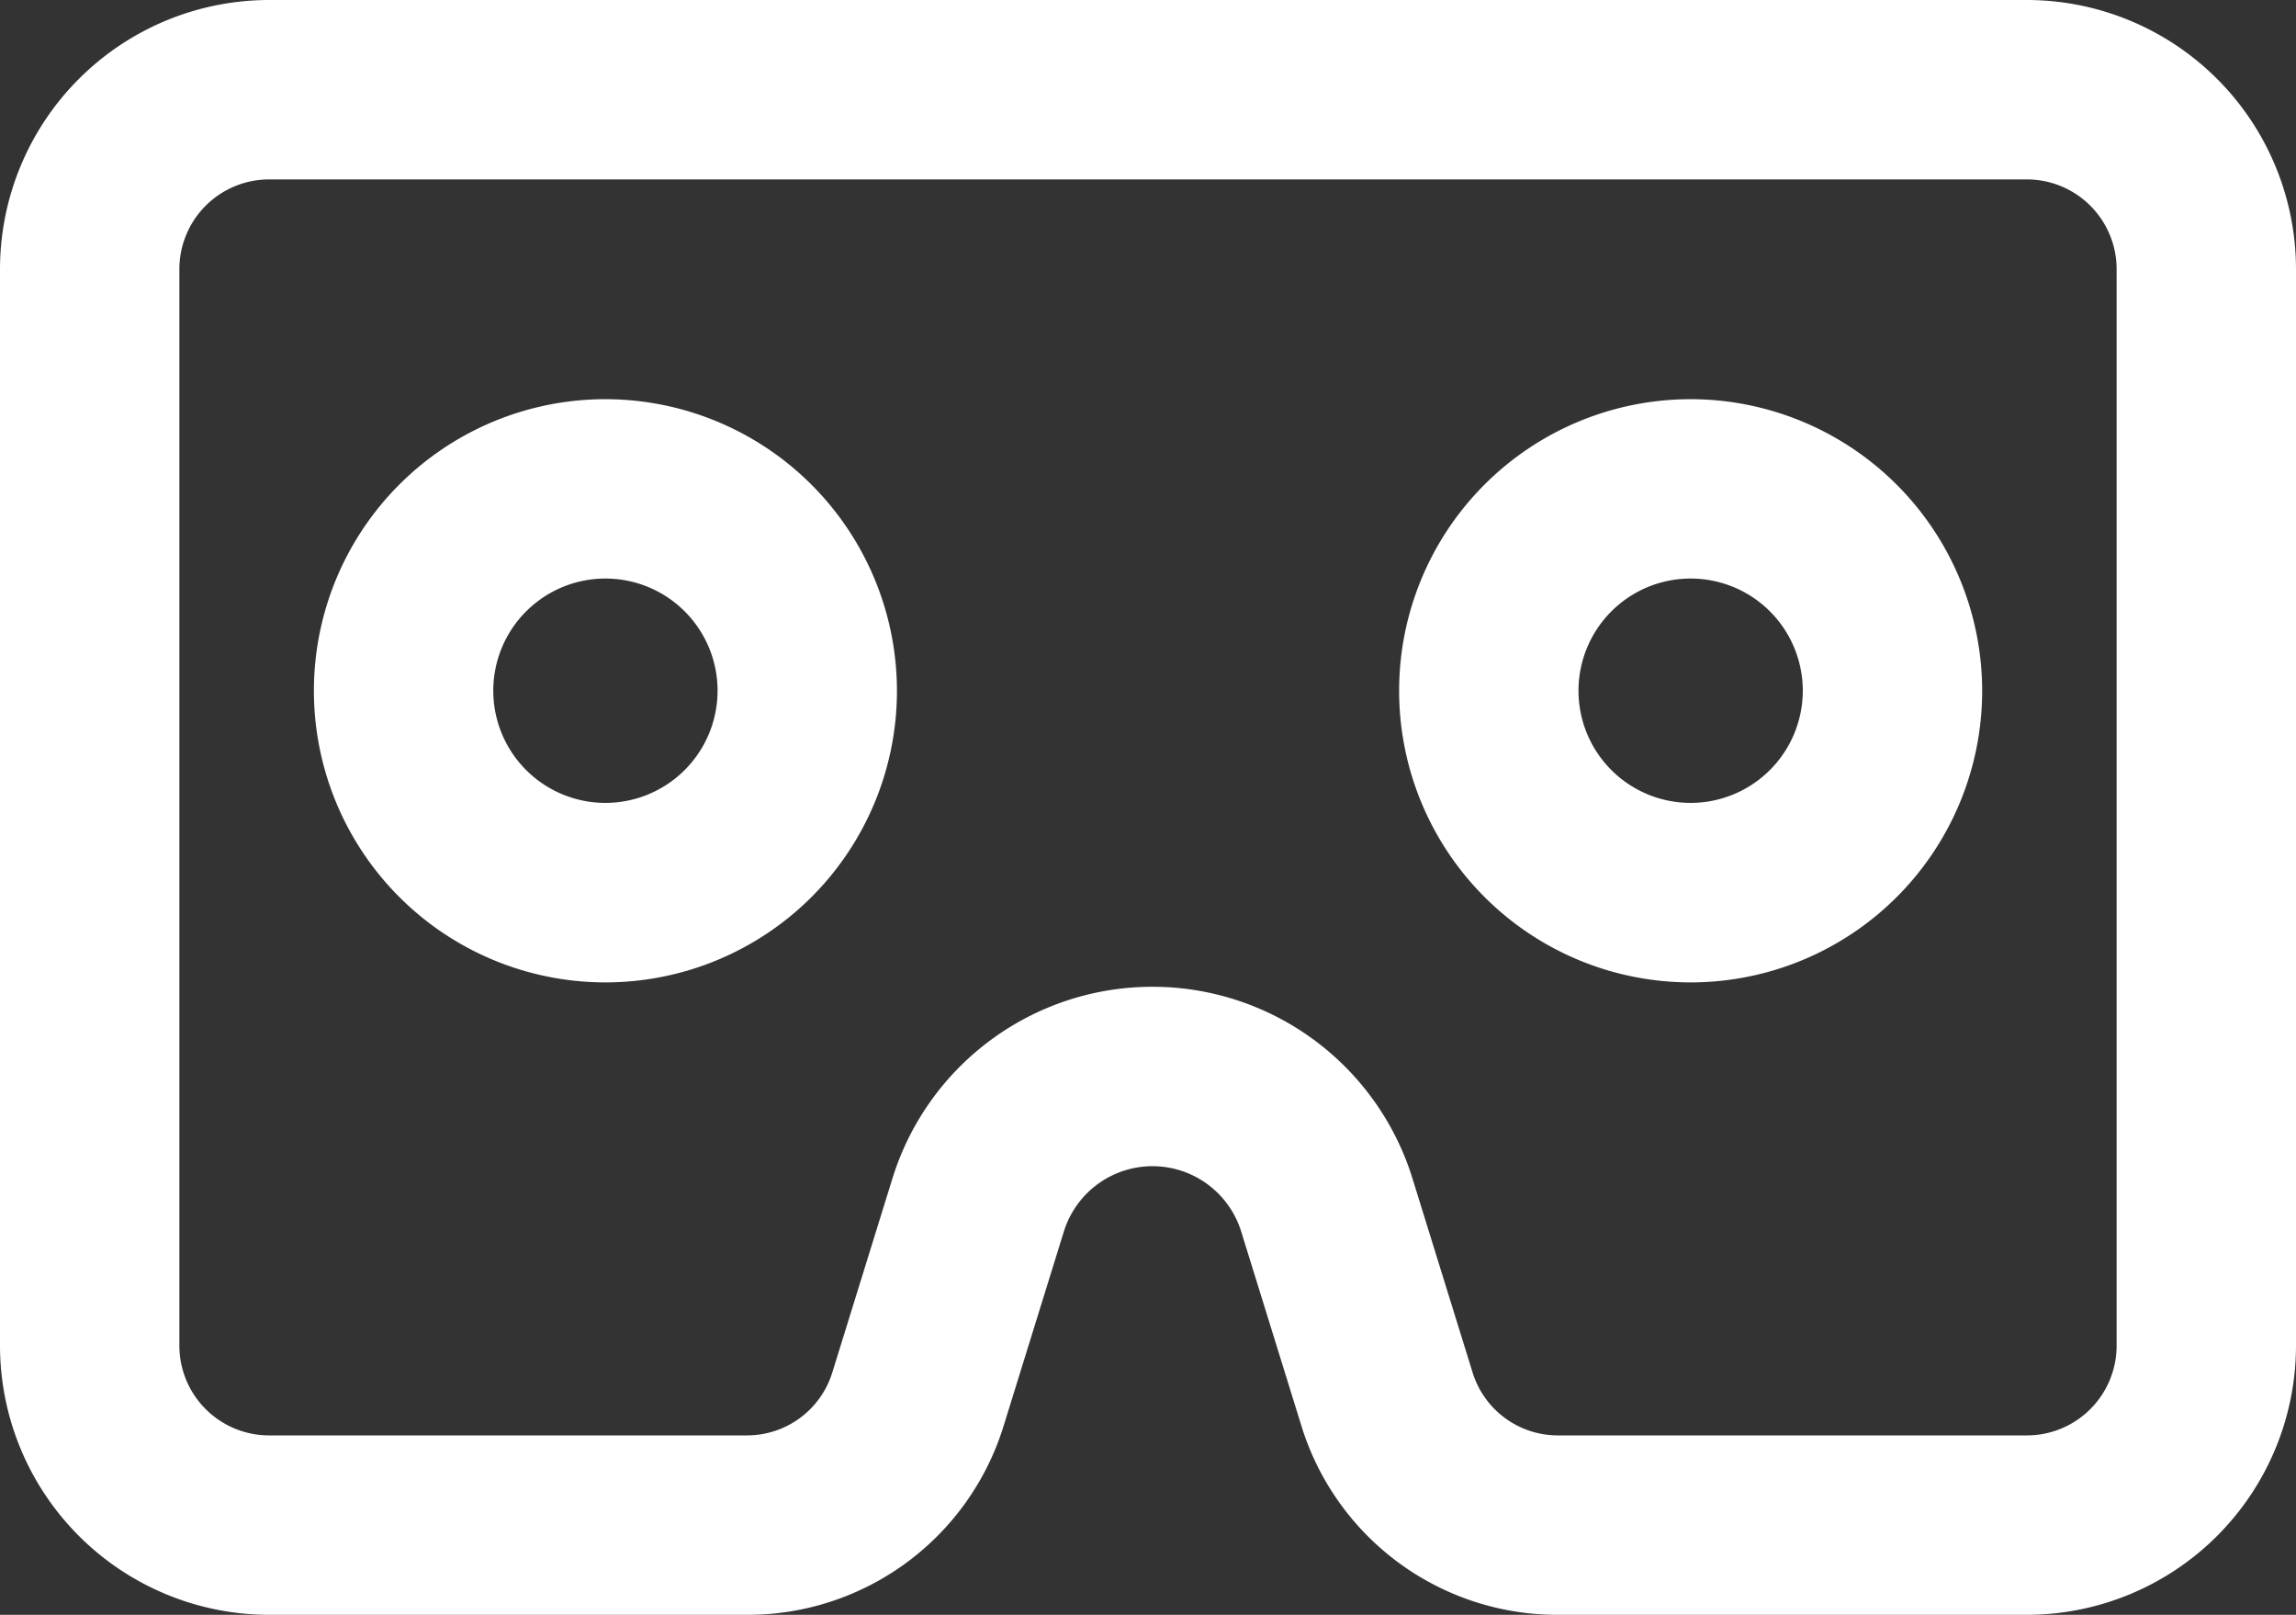 <svg xmlns="http://www.w3.org/2000/svg" width="32" height="22.5" viewBox="0 0 32 22.5">
  <rect x="0" y="0" width="32" height="22.5" fill="#333333" stroke="none"/>
  <g id="vr-glasses" transform="translate(0 -76)">
    <g id="Group_105332" data-name="Group 105332" transform="translate(0 76)">
      <g id="Group_105331" data-name="Group 105331">
        <path id="Path_78371" data-name="Path 78371" d="M28.25,76H3.75A3.754,3.754,0,0,0,0,79.75v15A3.754,3.754,0,0,0,3.75,98.5h6.658a3.733,3.733,0,0,0,3.582-2.64l.837-2.7a1.294,1.294,0,0,1,2.472,0l.837,2.7a3.733,3.733,0,0,0,3.582,2.64H28.25A3.754,3.754,0,0,0,32,94.75v-15A3.754,3.754,0,0,0,28.25,76ZM29.5,94.75A1.251,1.251,0,0,1,28.25,96H21.717a1.244,1.244,0,0,1-1.194-.88l-.837-2.7a3.794,3.794,0,0,0-7.248,0l-.837,2.7a1.244,1.244,0,0,1-1.194.88H3.75A1.251,1.251,0,0,1,2.5,94.75v-15A1.251,1.251,0,0,1,3.75,78.5h24.5a1.251,1.251,0,0,1,1.25,1.25Z" transform="translate(0 -76)" fill="#fff"/>
        <path id="Path_78372" data-name="Path 78372" d="M316.063,165a4.063,4.063,0,1,0,4.063,4.063A4.067,4.067,0,0,0,316.063,165Zm0,5.625a1.563,1.563,0,1,1,1.563-1.562A1.564,1.564,0,0,1,316.063,170.625Z" transform="translate(-292.5 -159.438)" fill="#fff"/>
        <path id="Path_78373" data-name="Path 78373" d="M74.063,165a4.063,4.063,0,1,0,4.063,4.063A4.067,4.067,0,0,0,74.063,165Zm0,5.625a1.563,1.563,0,1,1,1.563-1.562A1.564,1.564,0,0,1,74.063,170.625Z" transform="translate(-65.625 -159.438)" fill="#fff"/>
      </g>
    </g>
  </g>
</svg>
